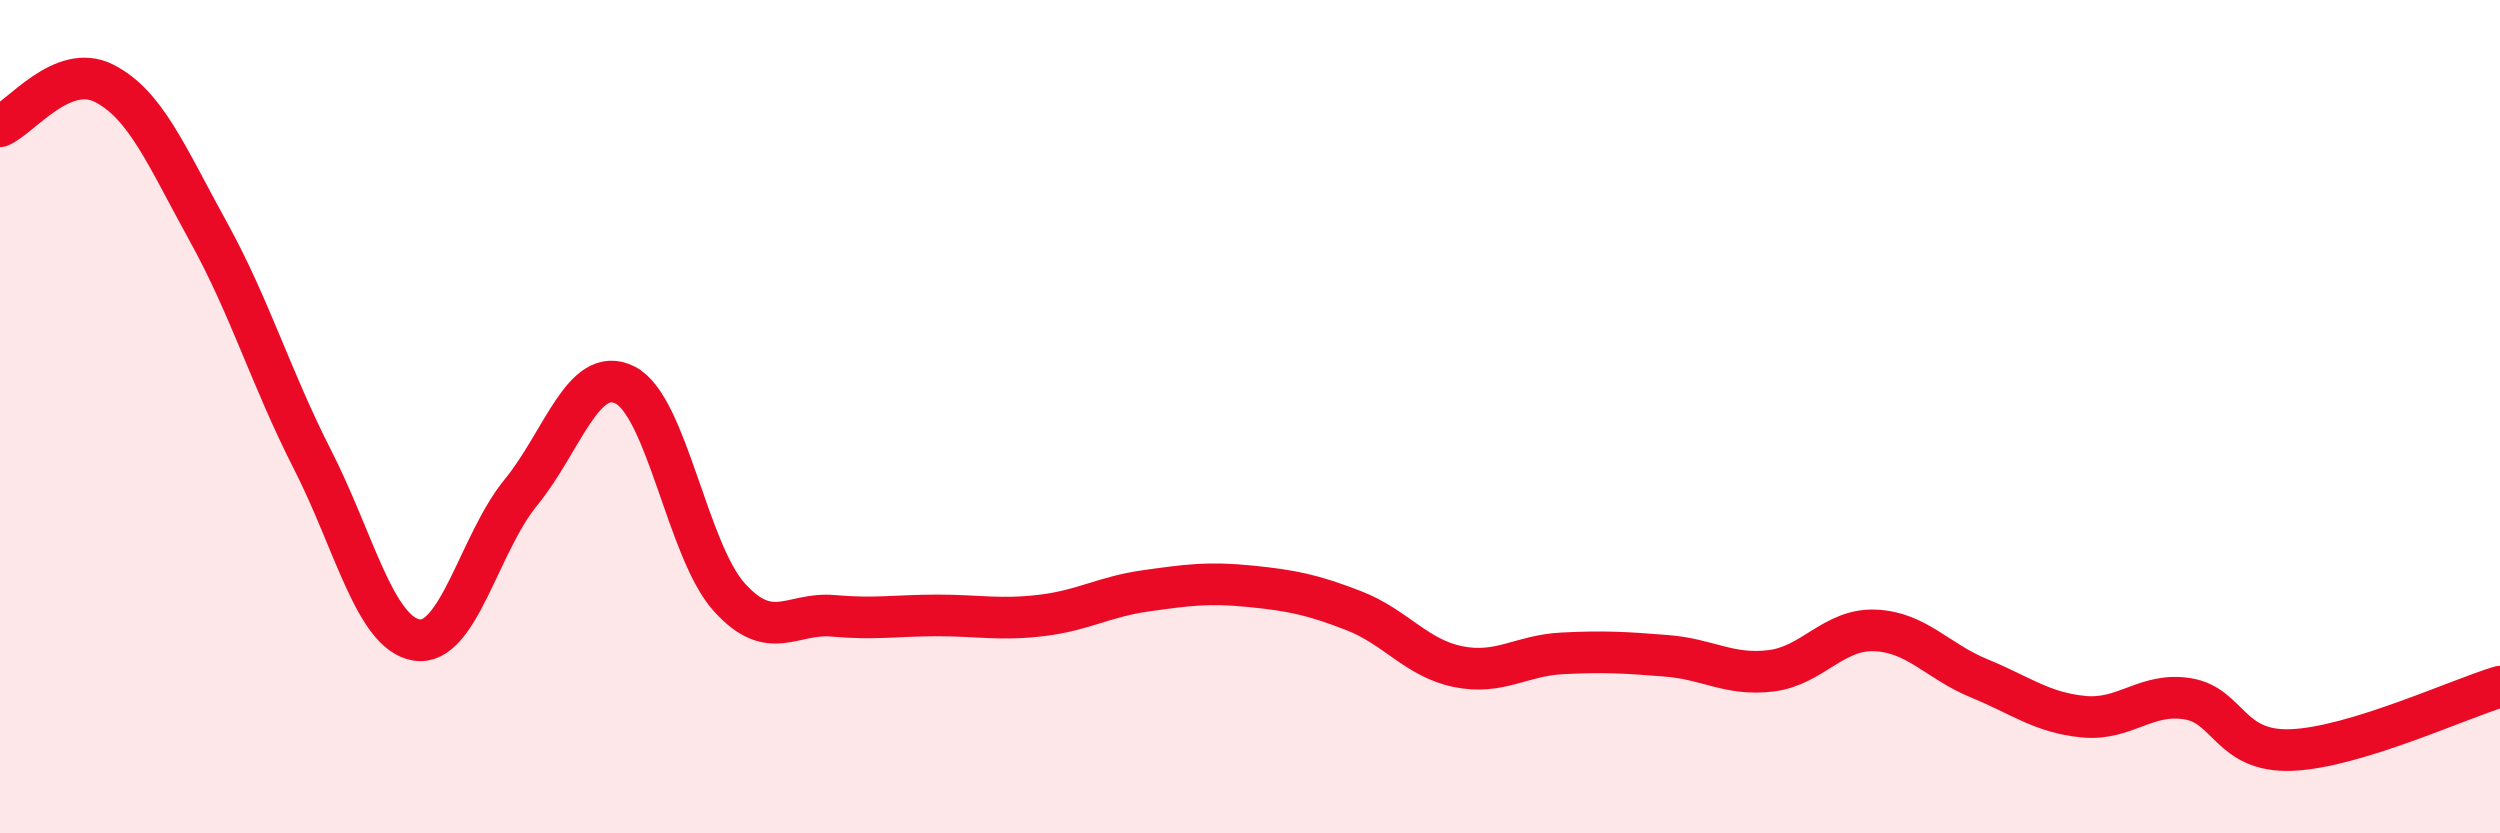
    <svg width="60" height="20" viewBox="0 0 60 20" xmlns="http://www.w3.org/2000/svg">
      <path
        d="M 0,3.03 C 0.5,2.82 1.5,1.49 2.5,2 C 3.5,2.51 4,3.75 5,5.56 C 6,7.37 6.5,9.07 7.5,11.03 C 8.5,12.99 9,15.2 10,15.36 C 11,15.52 11.5,13.04 12.5,11.82 C 13.5,10.6 14,8.74 15,9.24 C 16,9.74 16.5,13.22 17.5,14.33 C 18.5,15.44 19,14.69 20,14.78 C 21,14.87 21.5,14.77 22.5,14.77 C 23.5,14.77 24,14.89 25,14.77 C 26,14.65 26.5,14.32 27.5,14.18 C 28.5,14.04 29,13.97 30,14.07 C 31,14.17 31.5,14.27 32.5,14.66 C 33.5,15.05 34,15.8 35,16 C 36,16.2 36.5,15.73 37.5,15.68 C 38.5,15.63 39,15.66 40,15.74 C 41,15.82 41.5,16.22 42.5,16.1 C 43.5,15.98 44,15.09 45,15.13 C 46,15.17 46.5,15.87 47.5,16.28 C 48.5,16.69 49,17.1 50,17.2 C 51,17.3 51.5,16.61 52.5,16.77 C 53.5,16.93 53.5,18.06 55,18 C 56.5,17.94 59,16.78 60,16.48L60 20L0 20Z"
        fill="#EB0A25"
        opacity="0.1"
        stroke-linecap="round"
        stroke-linejoin="round"
      />
      <path
        d="M 0,3.03 C 0.5,2.82 1.5,1.49 2.5,2 C 3.5,2.51 4,3.75 5,5.56 C 6,7.37 6.5,9.07 7.5,11.03 C 8.5,12.99 9,15.2 10,15.36 C 11,15.52 11.5,13.04 12.5,11.82 C 13.5,10.6 14,8.74 15,9.24 C 16,9.74 16.5,13.22 17.5,14.33 C 18.5,15.44 19,14.69 20,14.78 C 21,14.87 21.5,14.77 22.5,14.77 C 23.5,14.77 24,14.89 25,14.77 C 26,14.65 26.5,14.32 27.5,14.18 C 28.5,14.04 29,13.97 30,14.07 C 31,14.17 31.5,14.27 32.5,14.66 C 33.5,15.05 34,15.8 35,16 C 36,16.2 36.5,15.73 37.5,15.68 C 38.5,15.63 39,15.66 40,15.74 C 41,15.82 41.5,16.22 42.5,16.1 C 43.5,15.98 44,15.09 45,15.13 C 46,15.17 46.5,15.87 47.5,16.28 C 48.5,16.69 49,17.1 50,17.2 C 51,17.3 51.5,16.61 52.5,16.77 C 53.5,16.93 53.5,18.06 55,18 C 56.5,17.94 59,16.78 60,16.48"
        stroke="#EB0A25"
        stroke-width="1"
        fill="none"
        stroke-linecap="round"
        stroke-linejoin="round"
      />
    </svg>
  